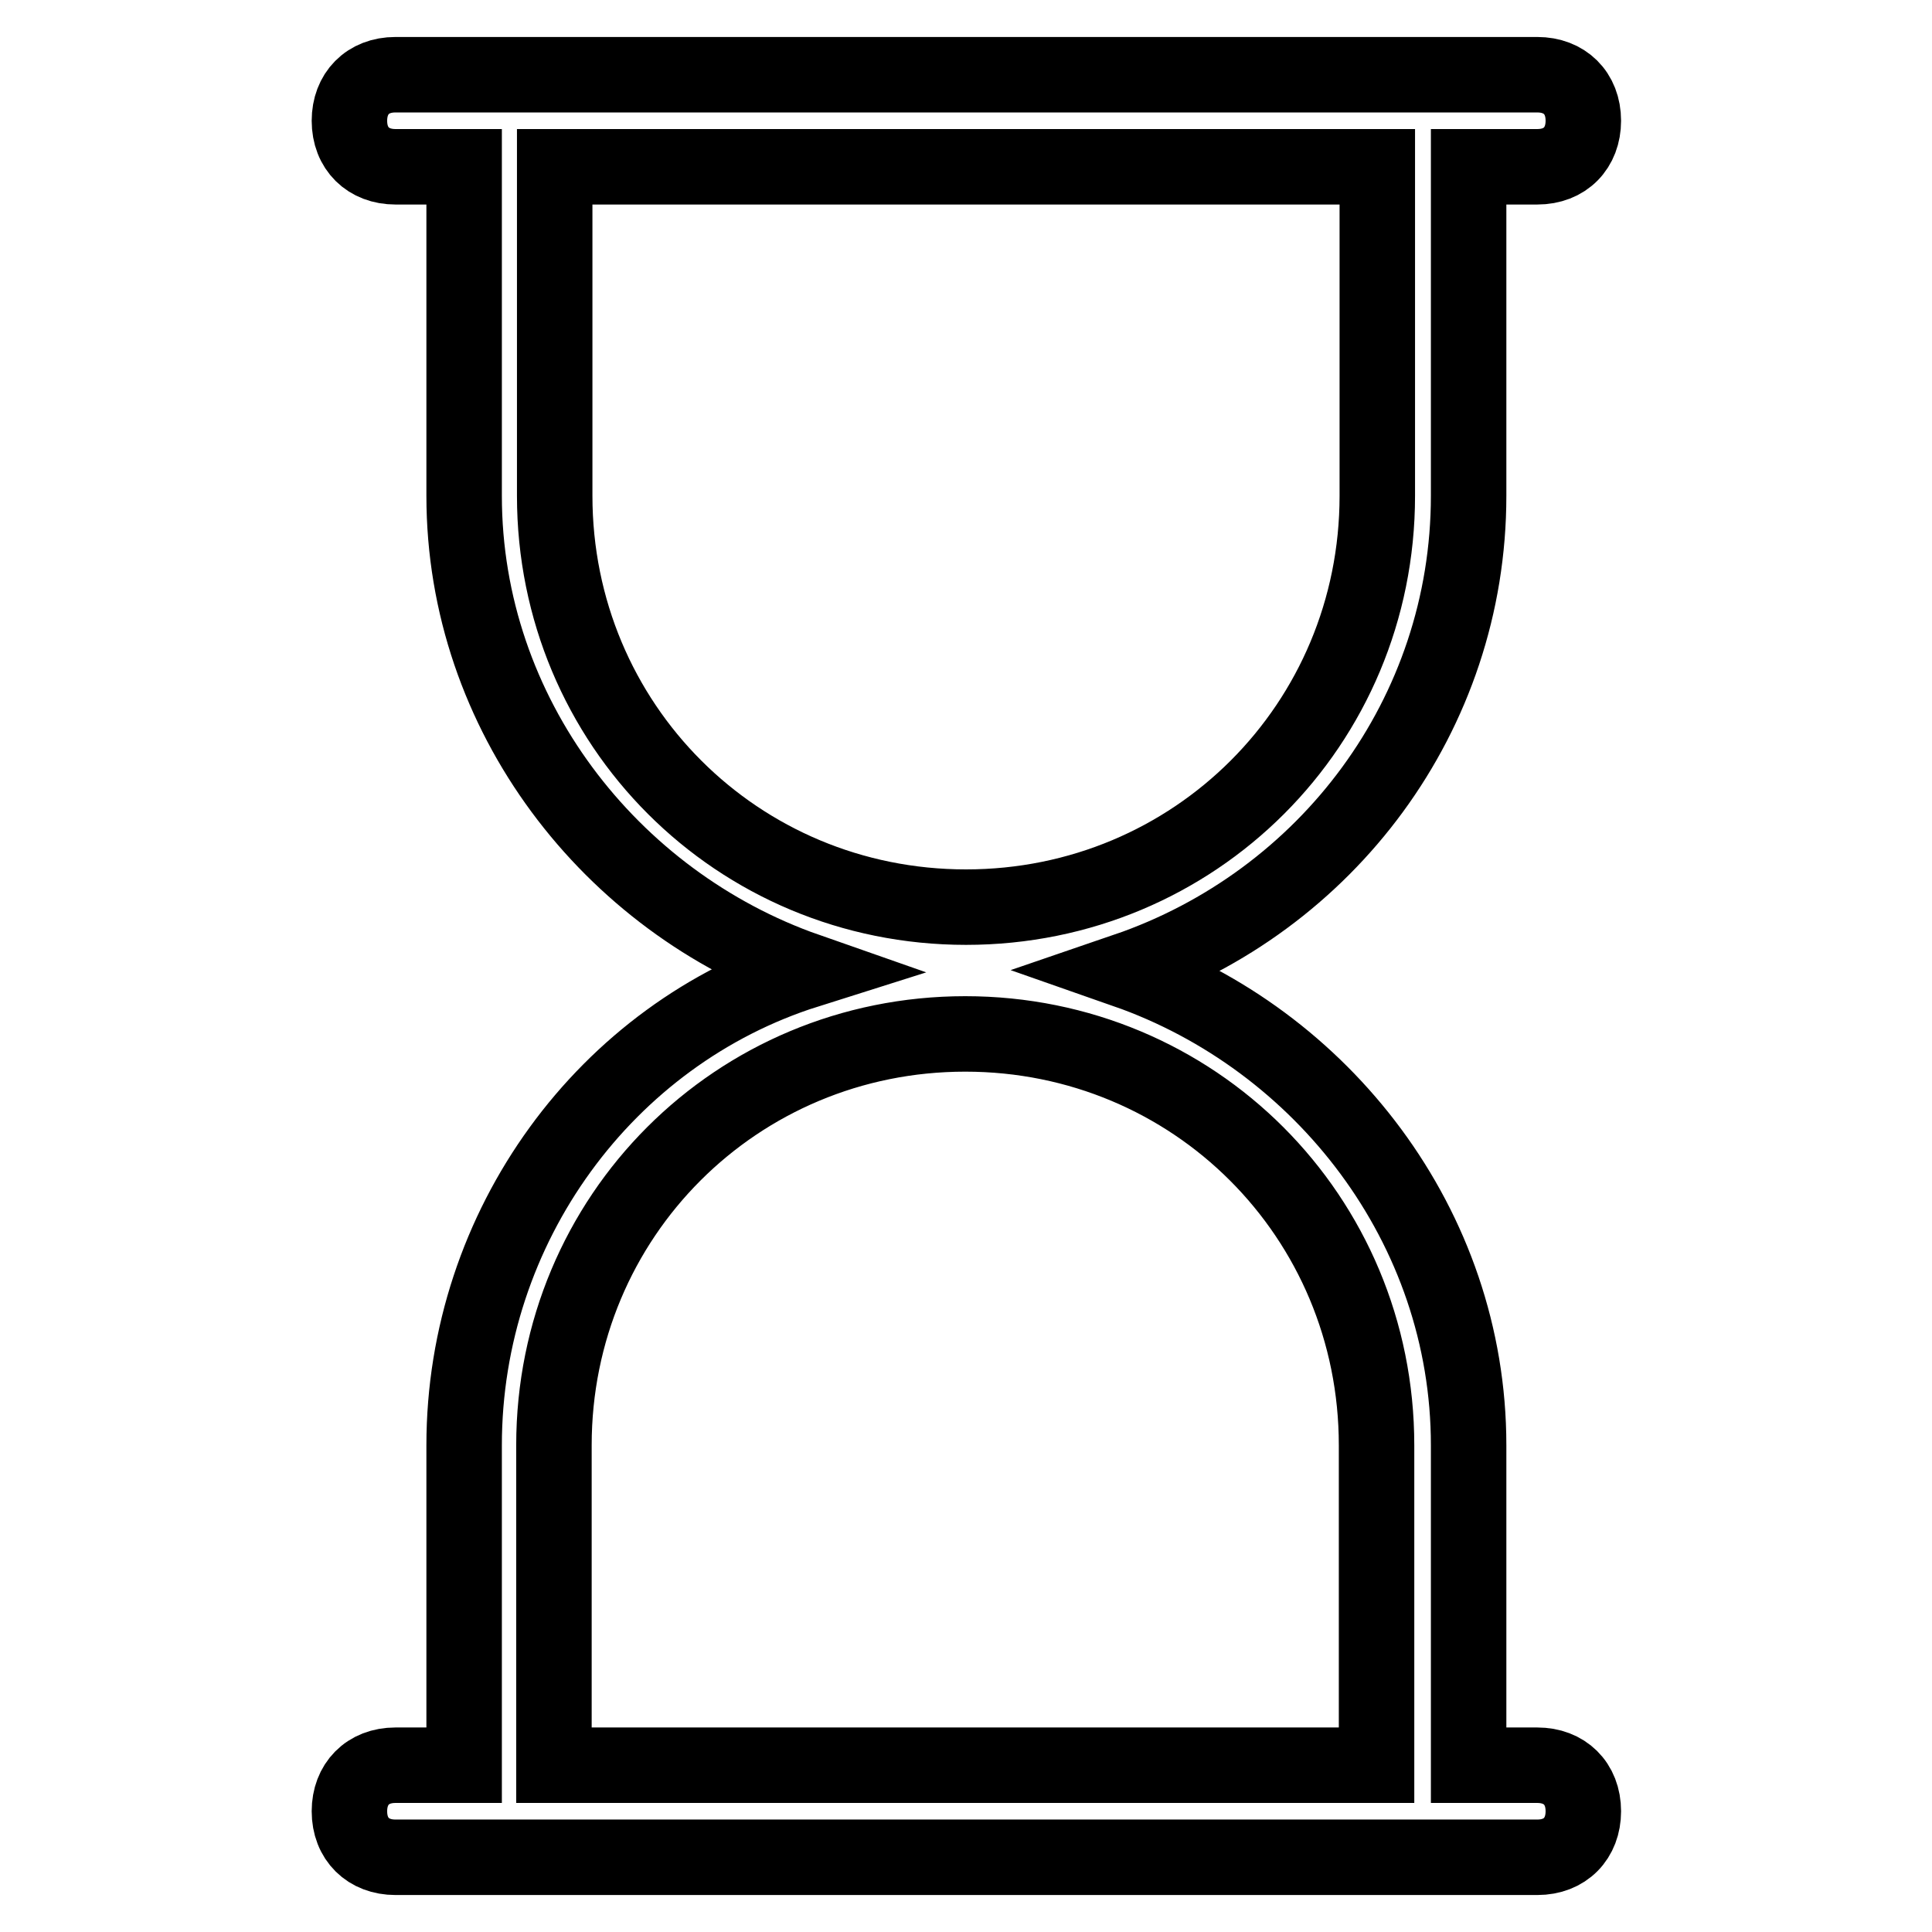 <?xml version="1.0" encoding="utf-8"?>
<!-- Svg Vector Icons : http://www.onlinewebfonts.com/icon -->
<!DOCTYPE svg PUBLIC "-//W3C//DTD SVG 1.1//EN" "http://www.w3.org/Graphics/SVG/1.1/DTD/svg11.dtd">
<svg version="1.1" xmlns="http://www.w3.org/2000/svg" xmlns:xlink="http://www.w3.org/1999/xlink" x="0px" y="0px" viewBox="0 0 256 256" enable-background="new 0 0 256 256" xml:space="preserve">
<g> <path stroke-width="10" fill-opacity="0" stroke="#000000"  d="M149.2,128.6c26,9.1,45.4,33.9,45.4,62.9v42.4h9.1c3.6,0,6.1,2.4,6.1,6.1c0,3.6-2.4,6.1-6.1,6.1H52.4 c-3.6,0-6.1-2.4-6.1-6.1c0-3.6,2.4-6.1,6.1-6.1h9.1v-42.4c0-29,18.8-54.5,45.4-62.9c-26-9.1-45.4-33.9-45.4-62.9V22.1h-9.1 c-3.6,0-6.1-2.4-6.1-6.1c0-3.6,2.4-6.1,6.1-6.1h151.3c3.6,0,6.1,2.4,6.1,6.1c0,3.6-2.4,6.1-6.1,6.1h-9.1v43.6 C194.6,94.7,175.8,119.5,149.2,128.6L149.2,128.6z M182.5,22.1H73.5v43.6c0,30.3,24.2,54.5,54.5,54.5c30.3,0,54.5-24.2,54.5-54.5 V22.1z M73.5,233.9h108.9v-42.4c0-30.3-24.2-54.5-54.5-54.5c-30.3,0-54.5,24.2-54.5,54.5V233.9z"/></g>
</svg>
